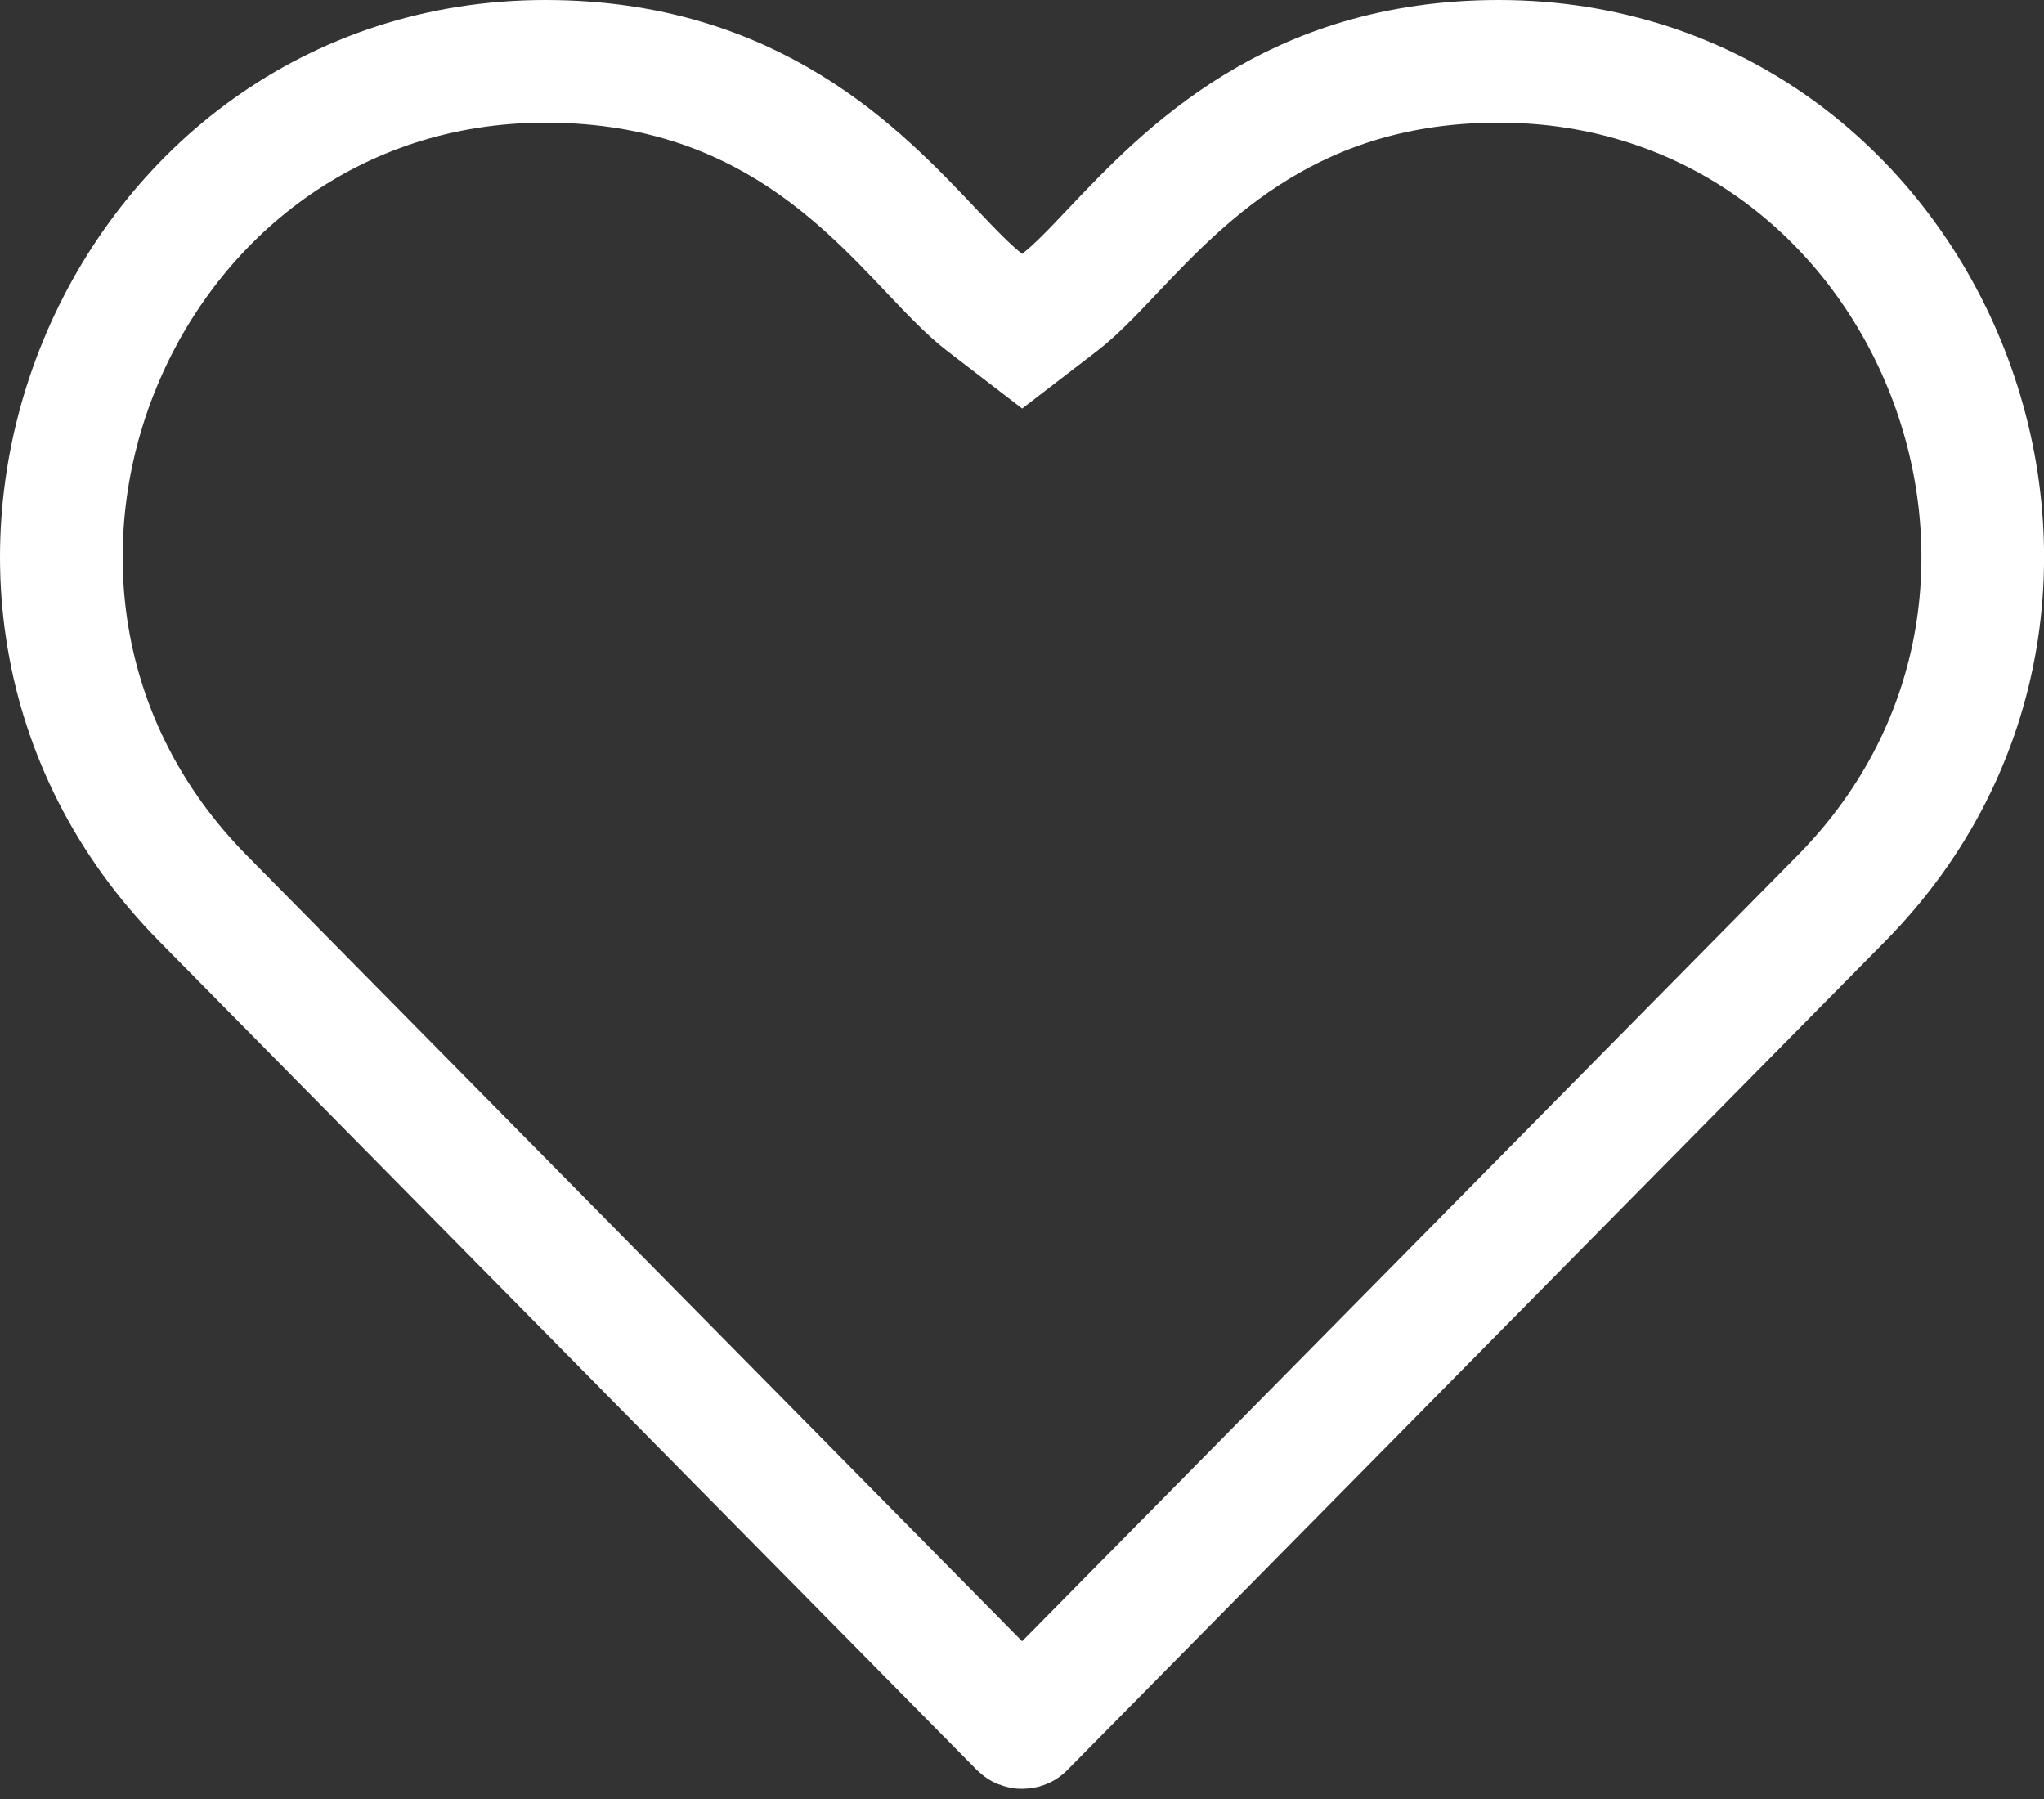 <svg width="25" height="22" viewBox="0 0 25 22" fill="none" xmlns="http://www.w3.org/2000/svg">
<rect x="0" y="0" width="25" height="22" fill="#333333" stroke="none"/>
<path d="M12.481 21.118L12.479 21.116L2.486 10.989L2.486 10.989C-1.244 7.211 1.446 0.75 6.672 0.75C9.198 0.75 10.505 2.13 11.389 3.064C11.635 3.323 11.848 3.548 12.045 3.699L12.502 4.05L12.959 3.699C13.154 3.549 13.367 3.325 13.611 3.067C14.496 2.134 15.809 0.75 18.331 0.75C23.572 0.75 26.234 7.226 22.519 10.989L22.519 10.989L12.524 21.116L12.522 21.118C12.52 21.121 12.517 21.123 12.514 21.124C12.511 21.125 12.507 21.126 12.502 21.126C12.497 21.126 12.493 21.125 12.49 21.124C12.487 21.123 12.484 21.121 12.481 21.118Z" stroke="white" stroke-width="1.5"/>
</svg>
